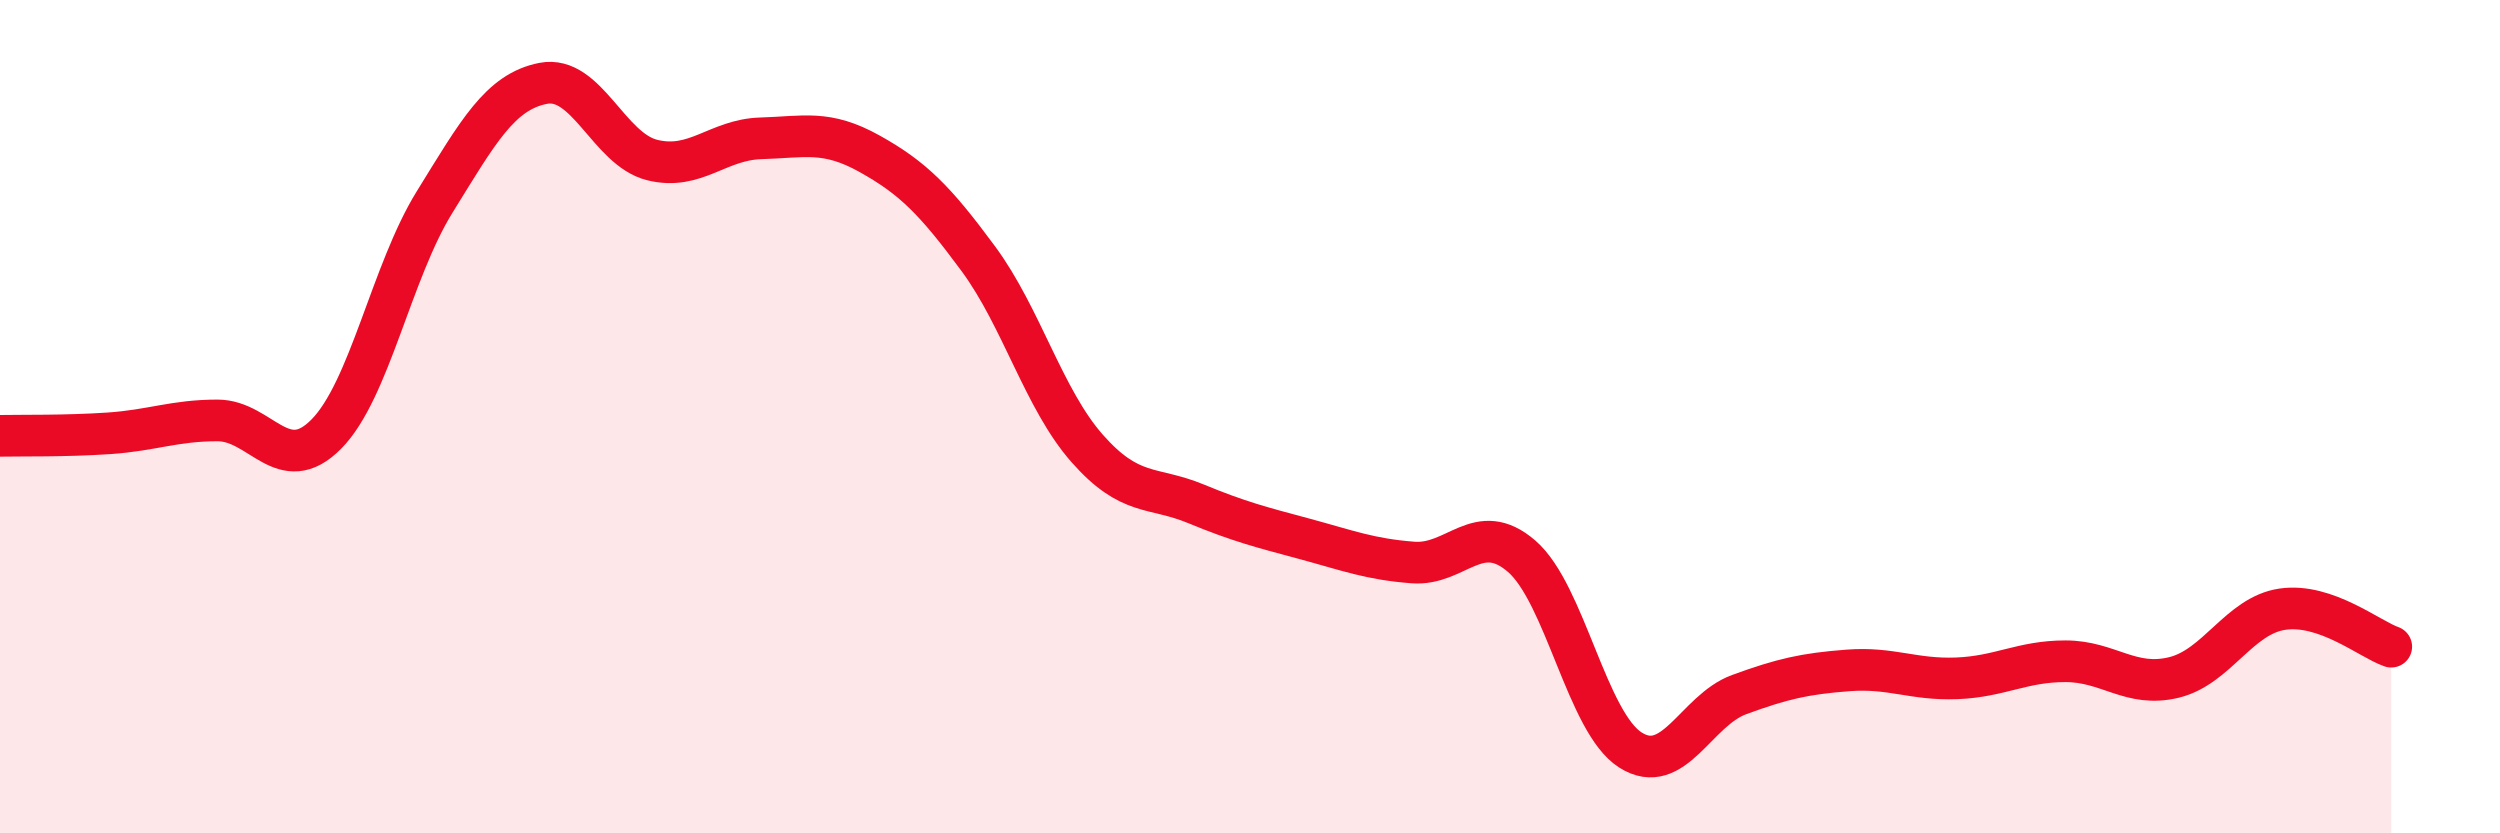 
    <svg width="60" height="20" viewBox="0 0 60 20" xmlns="http://www.w3.org/2000/svg">
      <path
        d="M 0,10.46 C 0.52,10.45 1.57,10.47 2.61,10.4 C 3.65,10.33 4.18,10.09 5.22,10.09 C 6.26,10.09 6.79,11.47 7.83,10.42 C 8.87,9.37 9.39,6.53 10.43,4.85 C 11.47,3.17 12,2.2 13.04,2 C 14.08,1.8 14.61,3.58 15.65,3.84 C 16.69,4.1 17.22,3.35 18.26,3.32 C 19.3,3.29 19.83,3.11 20.87,3.69 C 21.91,4.27 22.44,4.8 23.48,6.21 C 24.52,7.62 25.05,9.58 26.09,10.76 C 27.13,11.94 27.66,11.66 28.7,12.09 C 29.74,12.52 30.26,12.65 31.3,12.93 C 32.34,13.21 32.87,13.42 33.91,13.5 C 34.95,13.58 35.48,12.45 36.52,13.35 C 37.56,14.25 38.09,17.34 39.13,18 C 40.17,18.66 40.7,17.05 41.74,16.67 C 42.78,16.29 43.31,16.17 44.35,16.09 C 45.39,16.01 45.92,16.32 46.96,16.28 C 48,16.24 48.53,15.87 49.57,15.87 C 50.61,15.87 51.13,16.51 52.17,16.26 C 53.21,16.01 53.74,14.77 54.78,14.62 C 55.82,14.47 56.87,15.34 57.39,15.52L57.39 20L0 20Z"
        fill="#EB0A25"
        opacity="0.1"
        stroke-linecap="round"
        stroke-linejoin="round"
      />
      <path
        d="M 0,10.46 C 0.52,10.45 1.57,10.47 2.61,10.4 C 3.65,10.33 4.18,10.09 5.22,10.09 C 6.26,10.09 6.79,11.47 7.83,10.42 C 8.87,9.37 9.39,6.53 10.43,4.85 C 11.47,3.17 12,2.2 13.04,2 C 14.08,1.8 14.61,3.58 15.65,3.84 C 16.69,4.1 17.22,3.35 18.26,3.32 C 19.3,3.29 19.83,3.11 20.87,3.69 C 21.91,4.27 22.44,4.8 23.48,6.21 C 24.52,7.62 25.05,9.58 26.09,10.76 C 27.13,11.94 27.66,11.66 28.7,12.09 C 29.74,12.52 30.26,12.65 31.3,12.93 C 32.34,13.21 32.87,13.42 33.91,13.5 C 34.95,13.58 35.48,12.45 36.52,13.35 C 37.56,14.25 38.09,17.34 39.13,18 C 40.17,18.66 40.7,17.05 41.74,16.67 C 42.78,16.29 43.31,16.17 44.35,16.09 C 45.39,16.01 45.92,16.32 46.96,16.28 C 48,16.24 48.53,15.87 49.57,15.87 C 50.61,15.87 51.13,16.51 52.17,16.26 C 53.21,16.01 53.74,14.77 54.78,14.62 C 55.82,14.47 56.87,15.34 57.39,15.52"
        stroke="#EB0A25"
        stroke-width="1"
        fill="none"
        stroke-linecap="round"
        stroke-linejoin="round"
      />
    </svg>
  